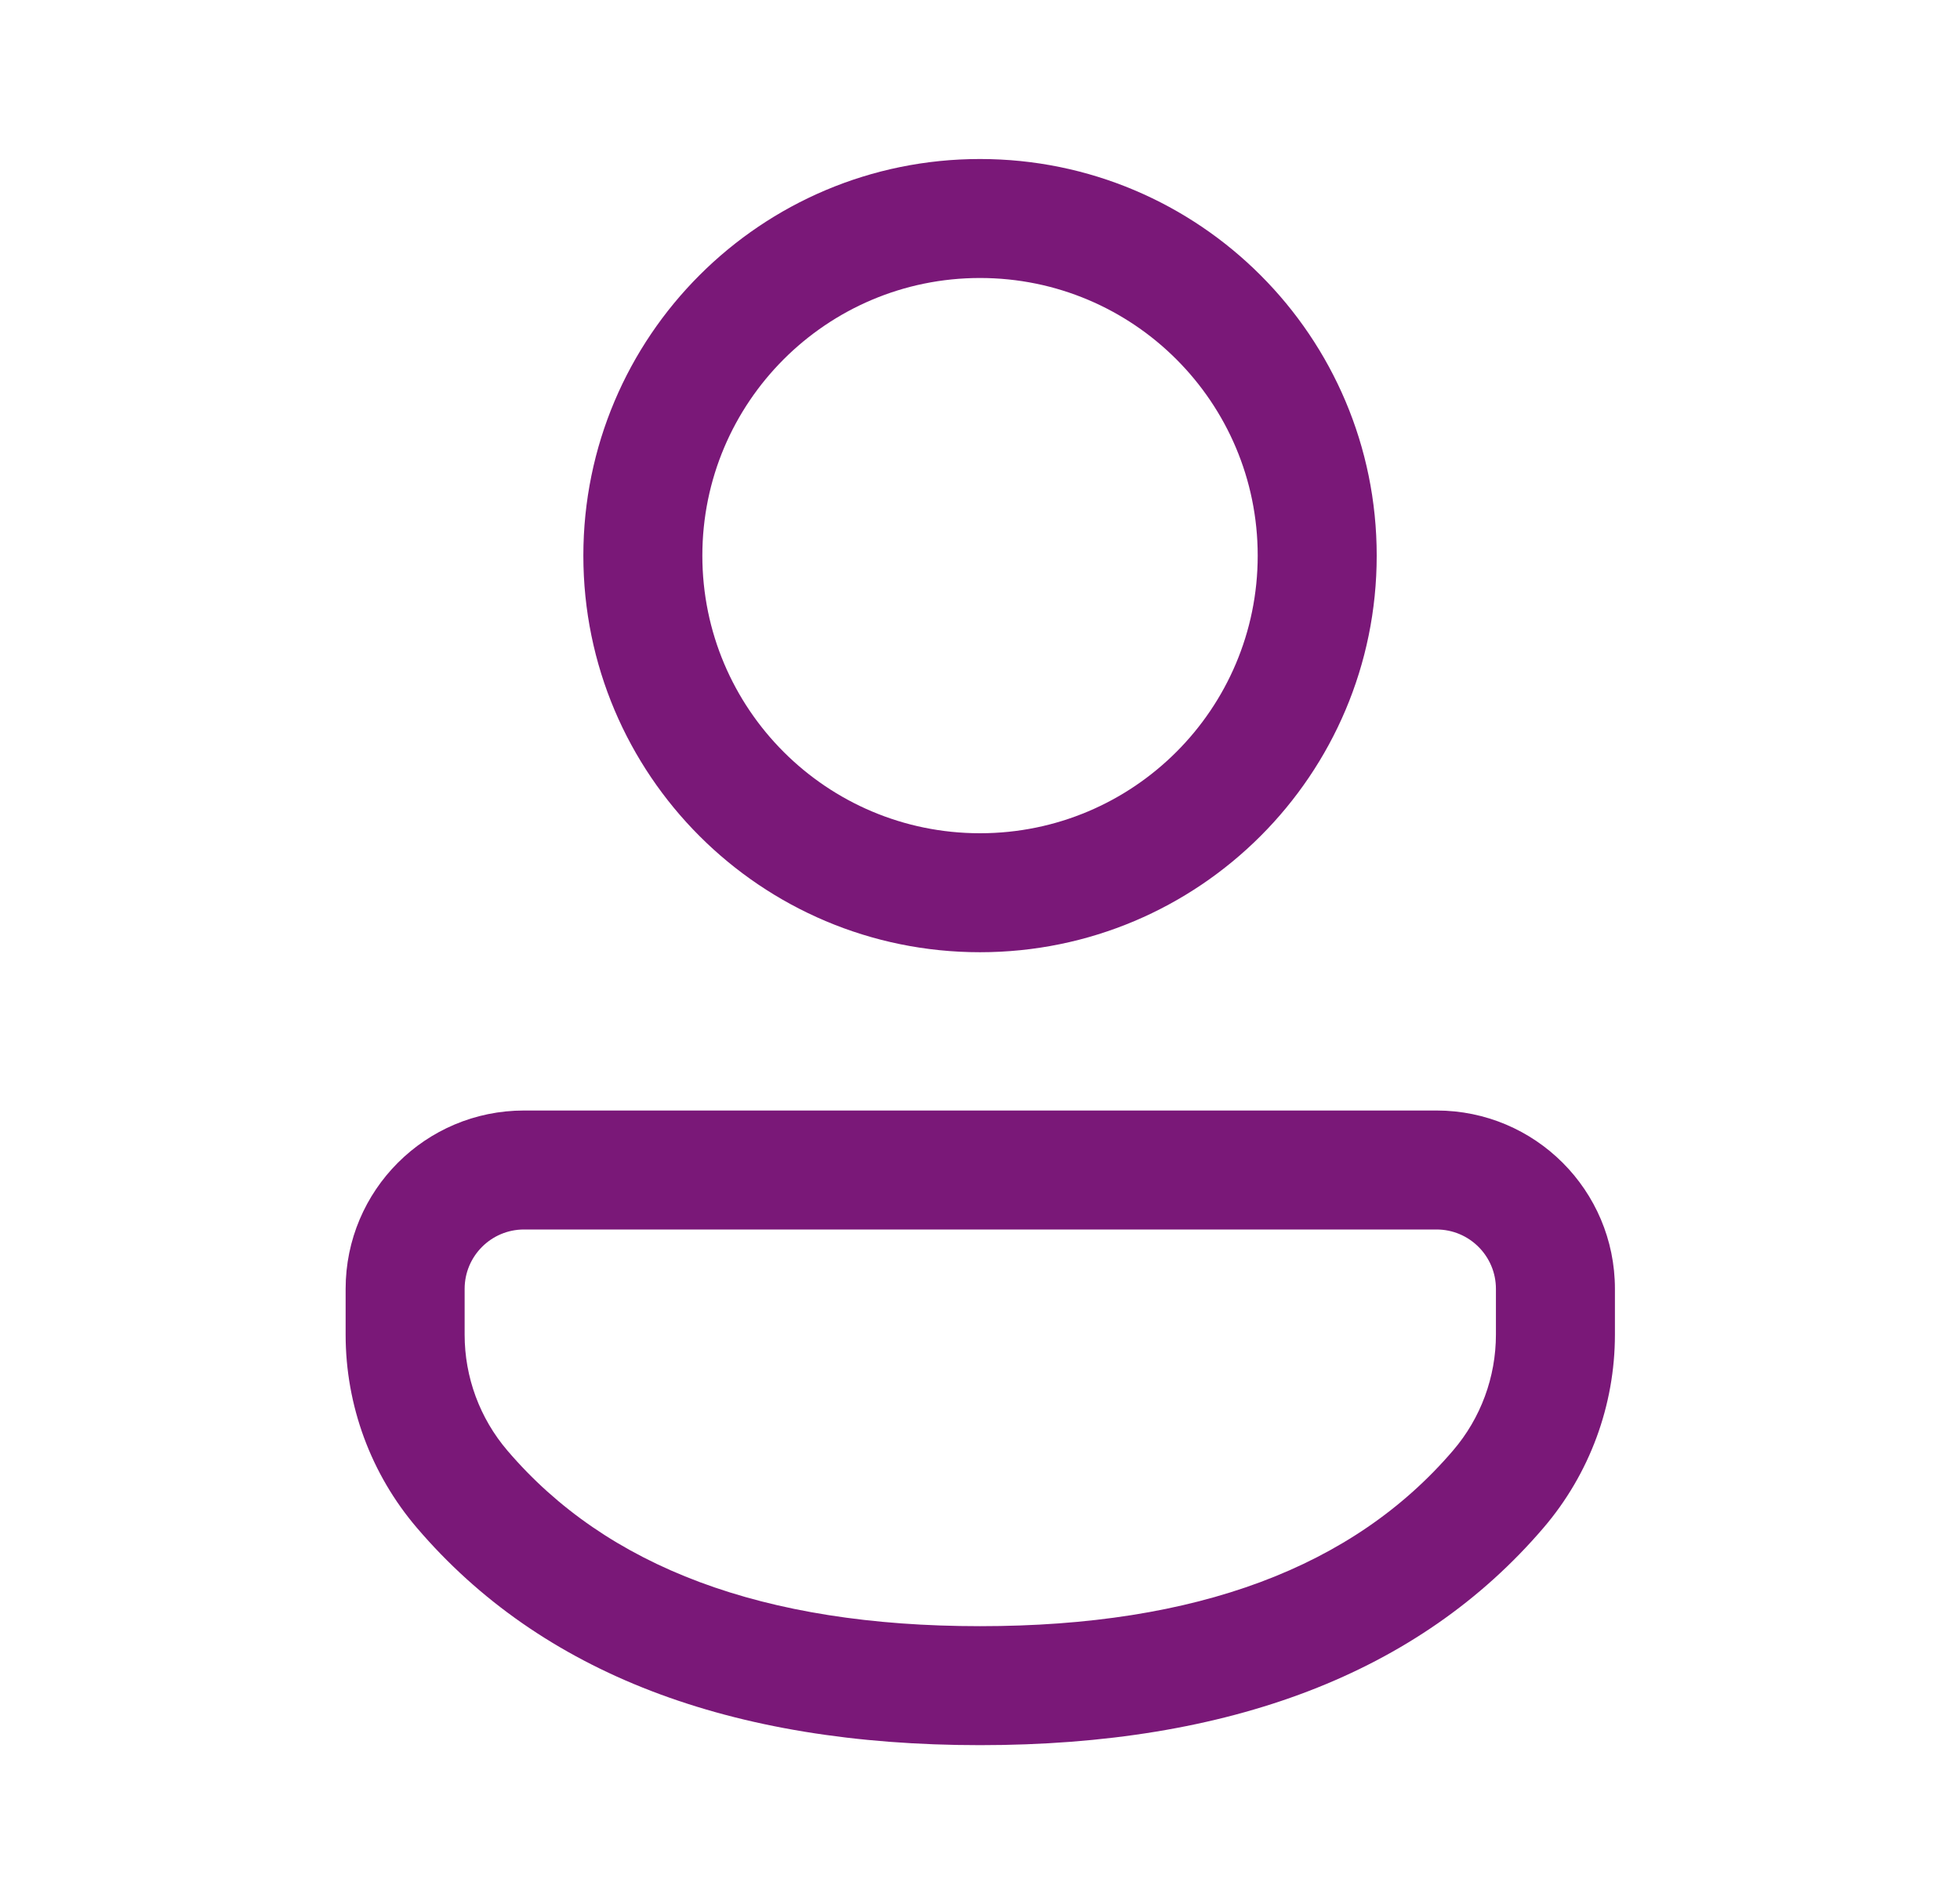 <svg width="35" height="34" viewBox="0 0 35 34" fill="none" xmlns="http://www.w3.org/2000/svg">
<path d="M25.652 19.834C27.412 19.834 28.838 21.26 28.838 23.02V23.835C28.838 25.102 28.385 26.327 27.561 27.289C25.338 29.887 21.956 31.169 17.5 31.169C13.044 31.169 9.664 29.886 7.445 27.288C6.623 26.326 6.172 25.103 6.172 23.838V23.02C6.172 21.26 7.598 19.834 9.358 19.834H25.652ZM25.652 21.959H9.358C8.772 21.959 8.297 22.434 8.297 23.02V23.838C8.297 24.597 8.568 25.331 9.061 25.908C10.836 27.987 13.621 29.044 17.5 29.044C21.38 29.044 24.167 27.987 25.947 25.907C26.442 25.33 26.713 24.595 26.713 23.835V23.02C26.713 22.434 26.238 21.959 25.652 21.959ZM17.5 2.84C21.413 2.84 24.584 6.012 24.584 9.924C24.584 13.836 21.413 17.007 17.5 17.007C13.588 17.007 10.417 13.836 10.417 9.924C10.417 6.012 13.588 2.84 17.5 2.84ZM17.5 4.965C14.762 4.965 12.542 7.185 12.542 9.924C12.542 12.662 14.762 14.882 17.5 14.882C20.239 14.882 22.459 12.662 22.459 9.924C22.459 7.185 20.239 4.965 17.5 4.965Z" fill="#7A1878"/>
</svg>
